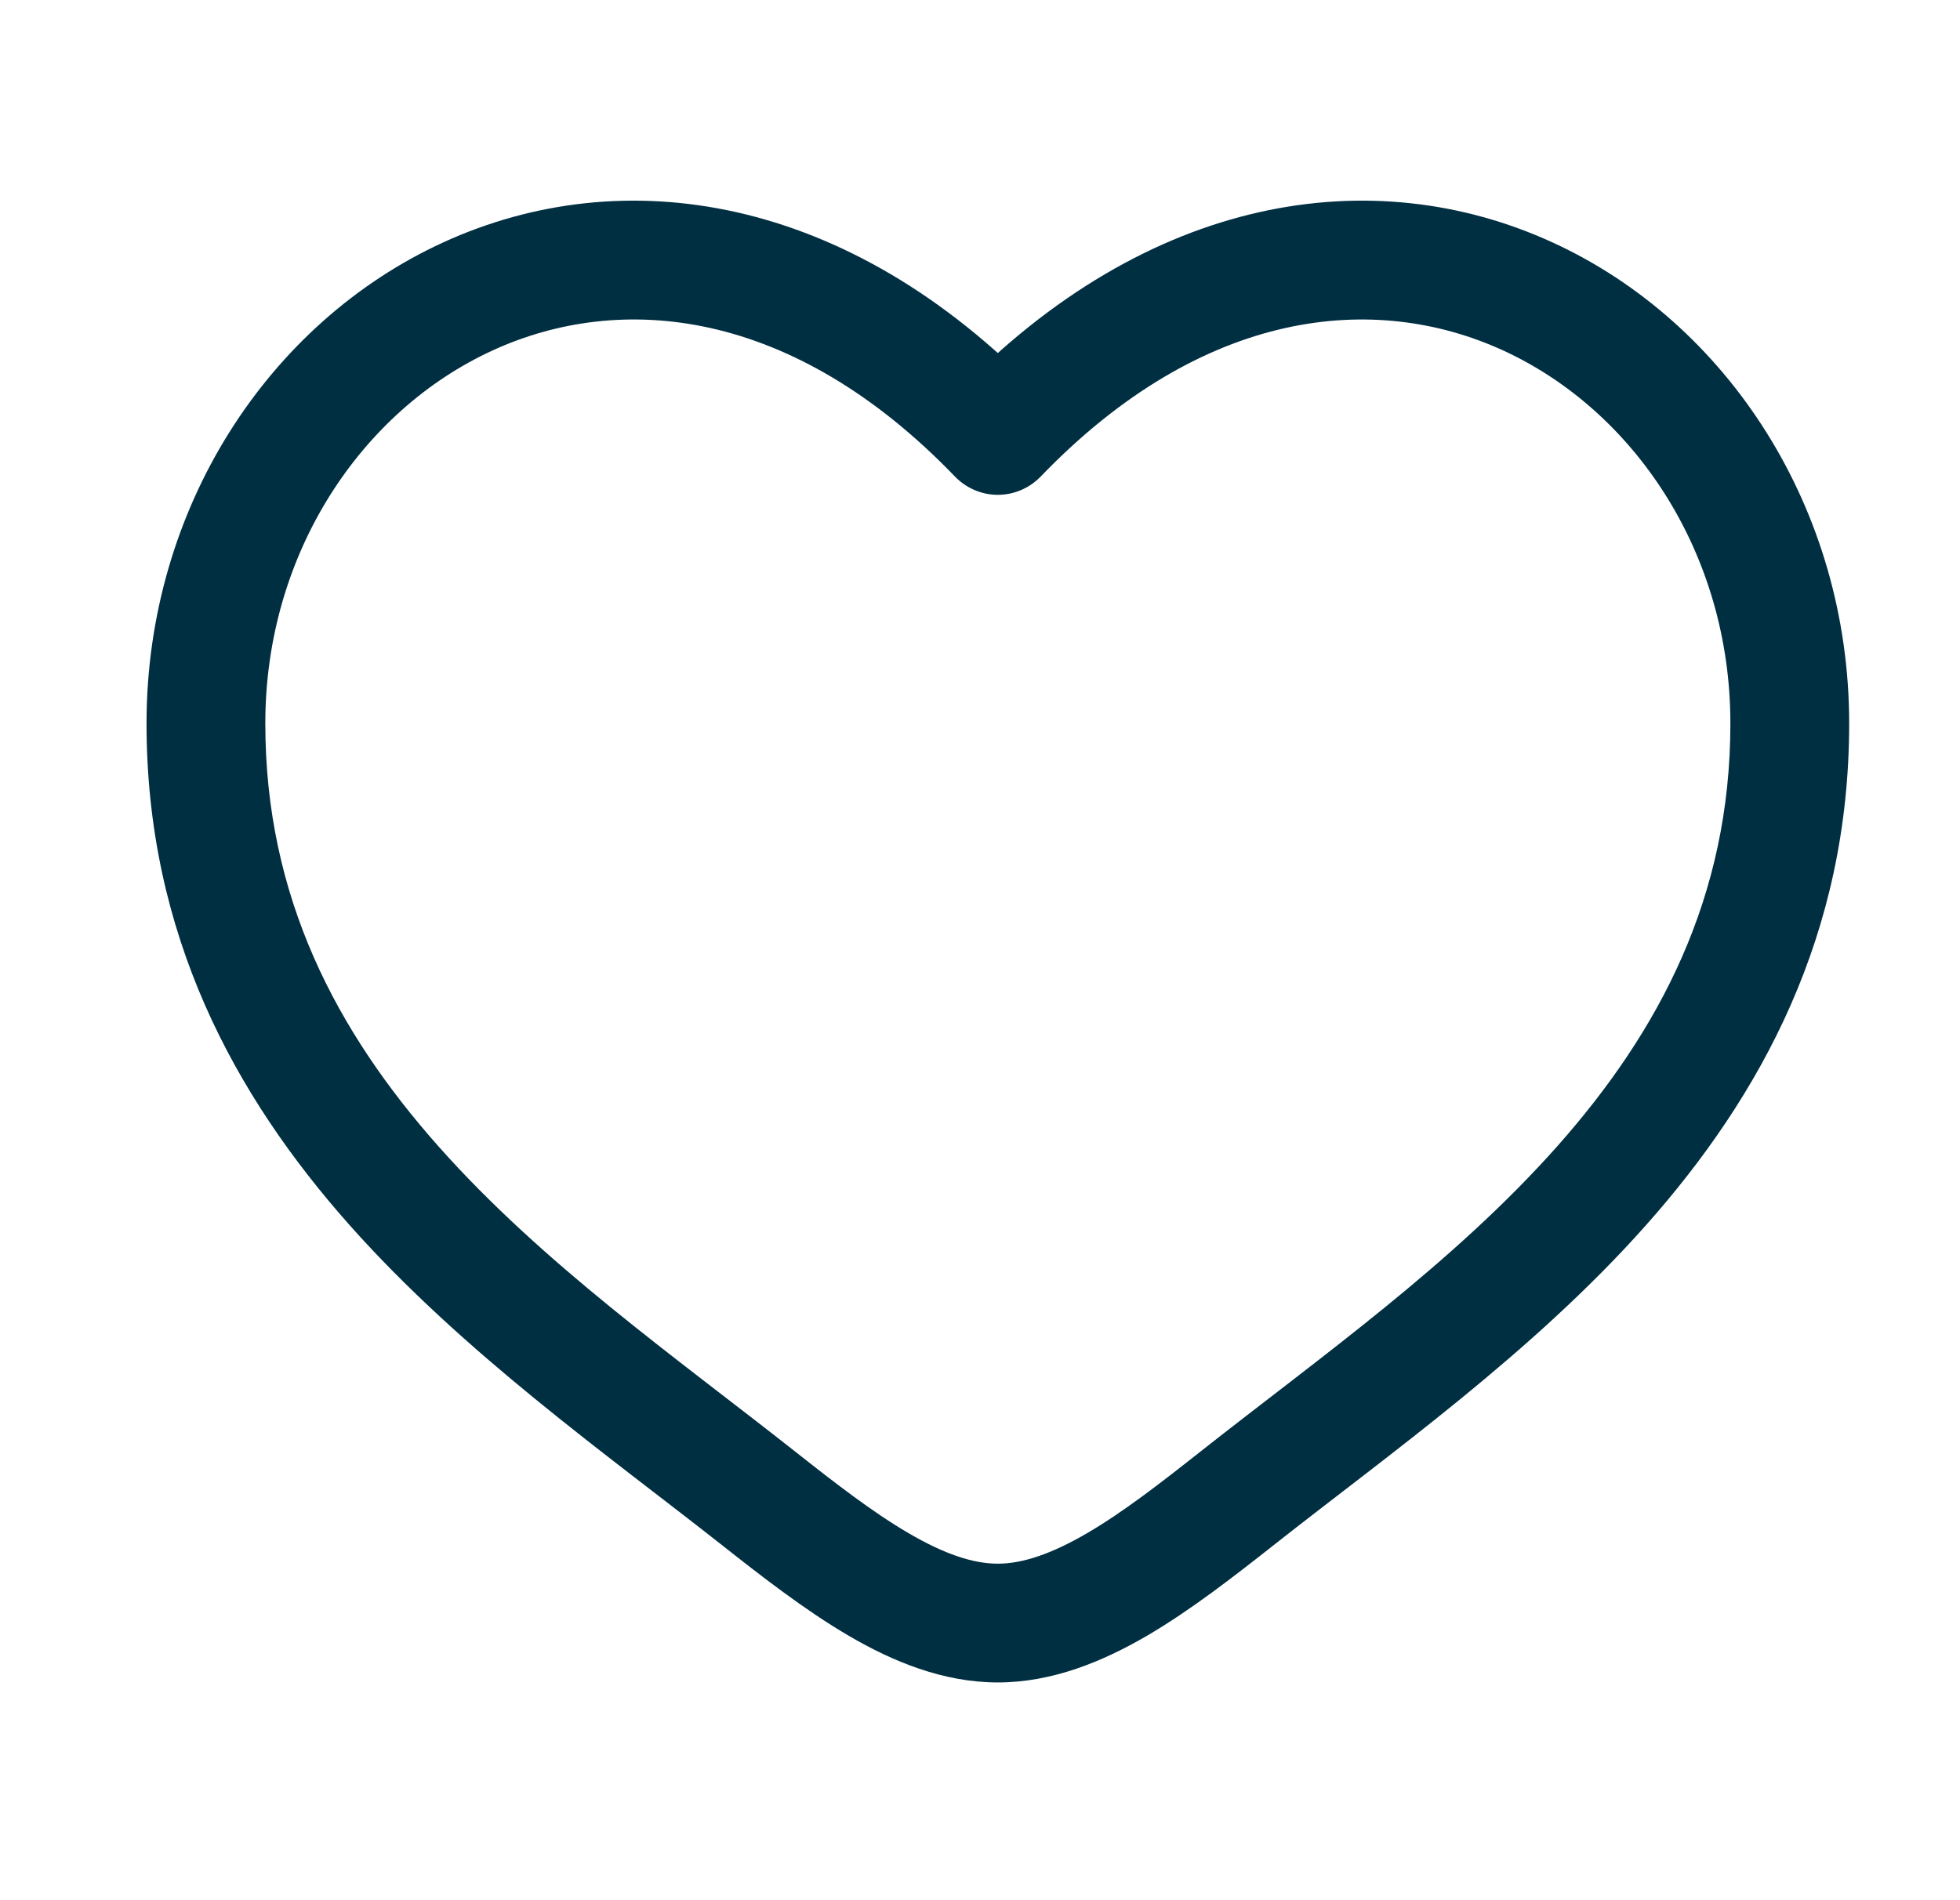 <?xml version="1.0" encoding="UTF-8"?> <svg xmlns="http://www.w3.org/2000/svg" width="33" height="32" viewBox="0 0 33 32" fill="none"><path d="M16.8 7.333L16.08 8.027C16.173 8.123 16.285 8.2 16.409 8.253C16.533 8.306 16.666 8.333 16.8 8.333C16.934 8.333 17.068 8.306 17.191 8.253C17.315 8.2 17.427 8.123 17.52 8.027L16.8 7.333ZM13.368 24.429C11.347 22.836 9.137 21.28 7.384 19.307C5.667 17.371 4.467 15.113 4.467 12.183H2.467C2.467 15.737 3.947 18.449 5.889 20.635C7.796 22.781 10.228 24.501 12.13 26L13.368 24.429ZM4.467 12.183C4.467 9.316 6.087 6.911 8.299 5.899C10.448 4.916 13.336 5.176 16.08 8.027L17.52 6.641C14.267 3.259 10.486 2.7 7.467 4.08C4.515 5.431 2.467 8.567 2.467 12.183H4.467ZM12.13 26C12.813 26.539 13.547 27.112 14.29 27.547C15.032 27.981 15.88 28.333 16.8 28.333V26.333C16.387 26.333 15.902 26.173 15.299 25.82C14.695 25.468 14.069 24.983 13.368 24.429L12.13 26ZM21.471 26C23.372 24.5 25.804 22.783 27.711 20.635C29.654 18.448 31.134 15.737 31.134 12.183H29.134C29.134 15.113 27.933 17.371 26.216 19.307C24.463 21.28 22.253 22.836 20.232 24.429L21.471 26ZM31.134 12.183C31.134 8.567 29.087 5.431 26.134 4.08C23.115 2.7 19.336 3.259 16.08 6.64L17.52 8.027C20.264 5.177 23.152 4.916 25.302 5.899C27.514 6.911 29.134 9.315 29.134 12.183H31.134ZM20.232 24.429C19.531 24.983 18.905 25.468 18.302 25.82C17.698 26.172 17.213 26.333 16.8 26.333V28.333C17.72 28.333 18.568 27.98 19.311 27.547C20.055 27.112 20.787 26.539 21.471 26L20.232 24.429Z" fill="#012F42"></path></svg> 